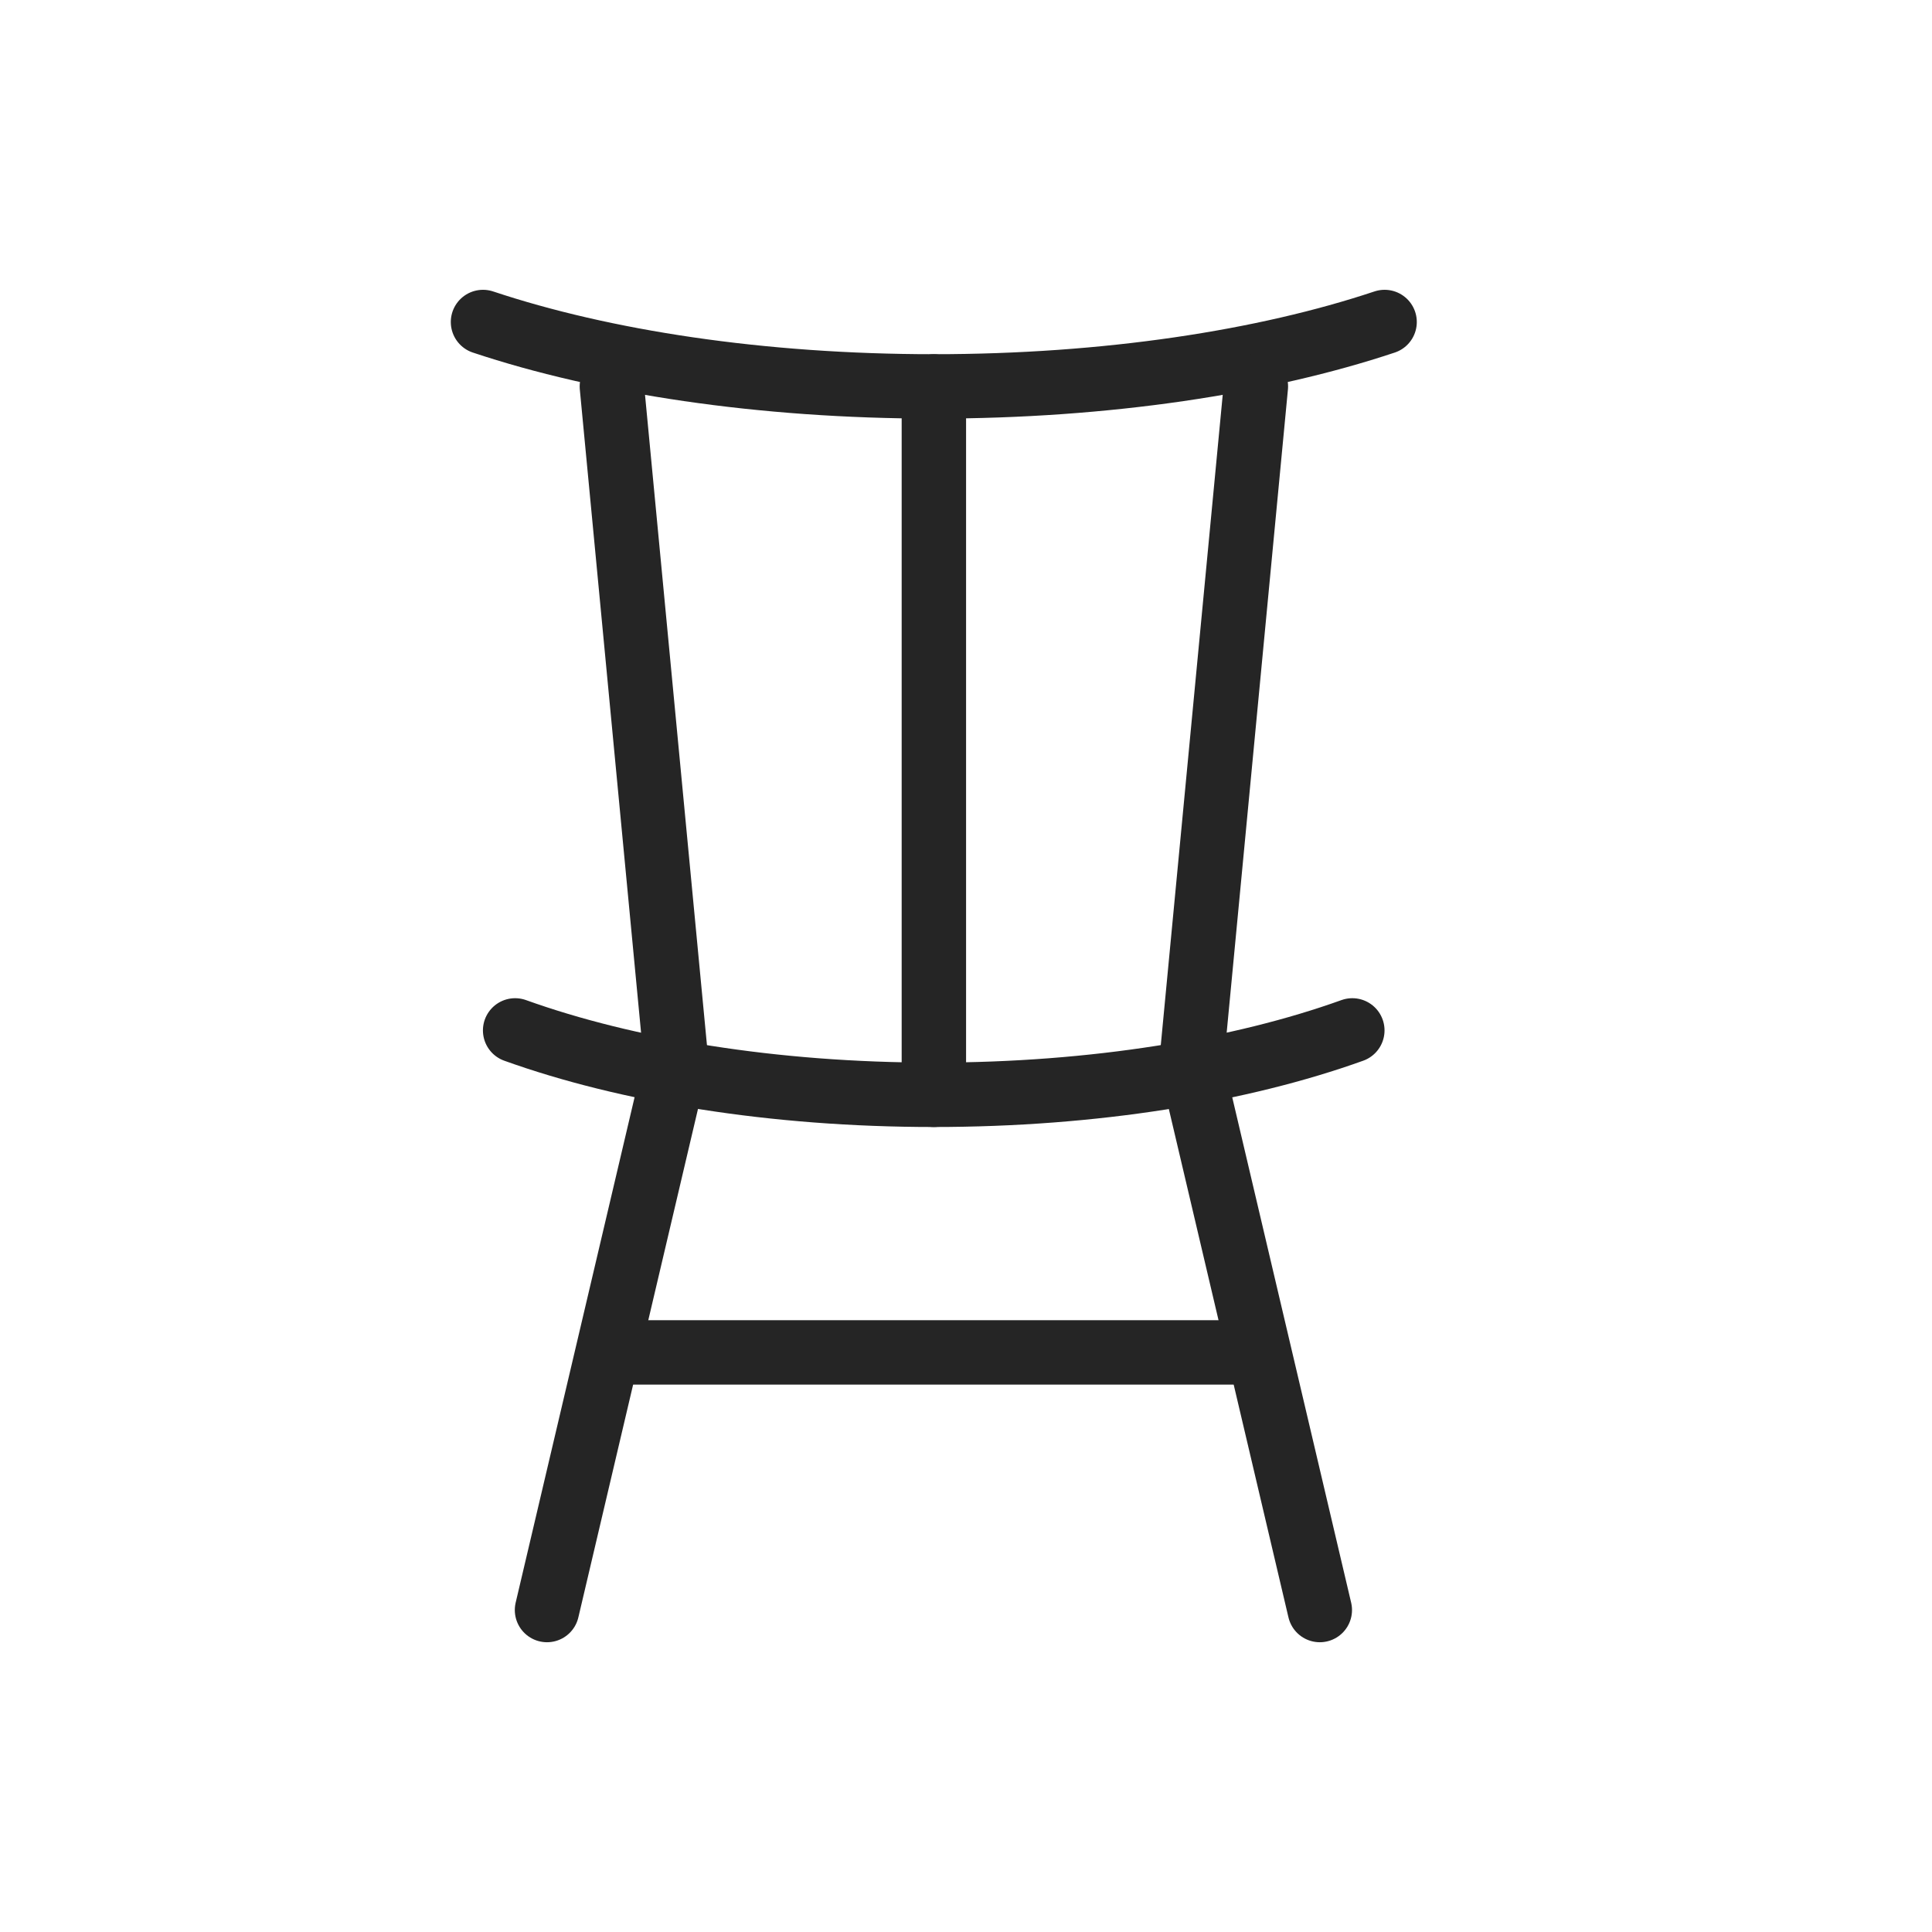 <svg width="54" height="54" viewBox="0 0 54 54" fill="none" xmlns="http://www.w3.org/2000/svg">
<path d="M18.889 29.701L15.289 45.001M33.289 29.701L36.889 45.001" stroke="#252525" stroke-width="1.8" stroke-linecap="round" stroke-linejoin="round"/>
<path d="M37.798 28.8C34.68 29.92 30.584 30.6 26.098 30.6C21.613 30.6 17.517 29.92 14.398 28.8" stroke="#252525" stroke-width="1.8" stroke-linecap="round"/>
<path d="M38.7 9C35.342 10.12 30.931 10.8 26.1 10.8C21.269 10.8 16.858 10.12 13.5 9" stroke="#252525" stroke-width="1.8" stroke-linecap="round"/>
<path d="M26.102 30.6V10.8M18.902 29.7L17.102 10.8M33.302 29.7L35.102 10.8" stroke="#252525" stroke-width="1.8" stroke-linecap="round" stroke-linejoin="round"/>
<path d="M17.102 37.8L35.102 37.8" stroke="#252525" stroke-width="1.8" stroke-linecap="round" stroke-linejoin="round"/>
</svg>
